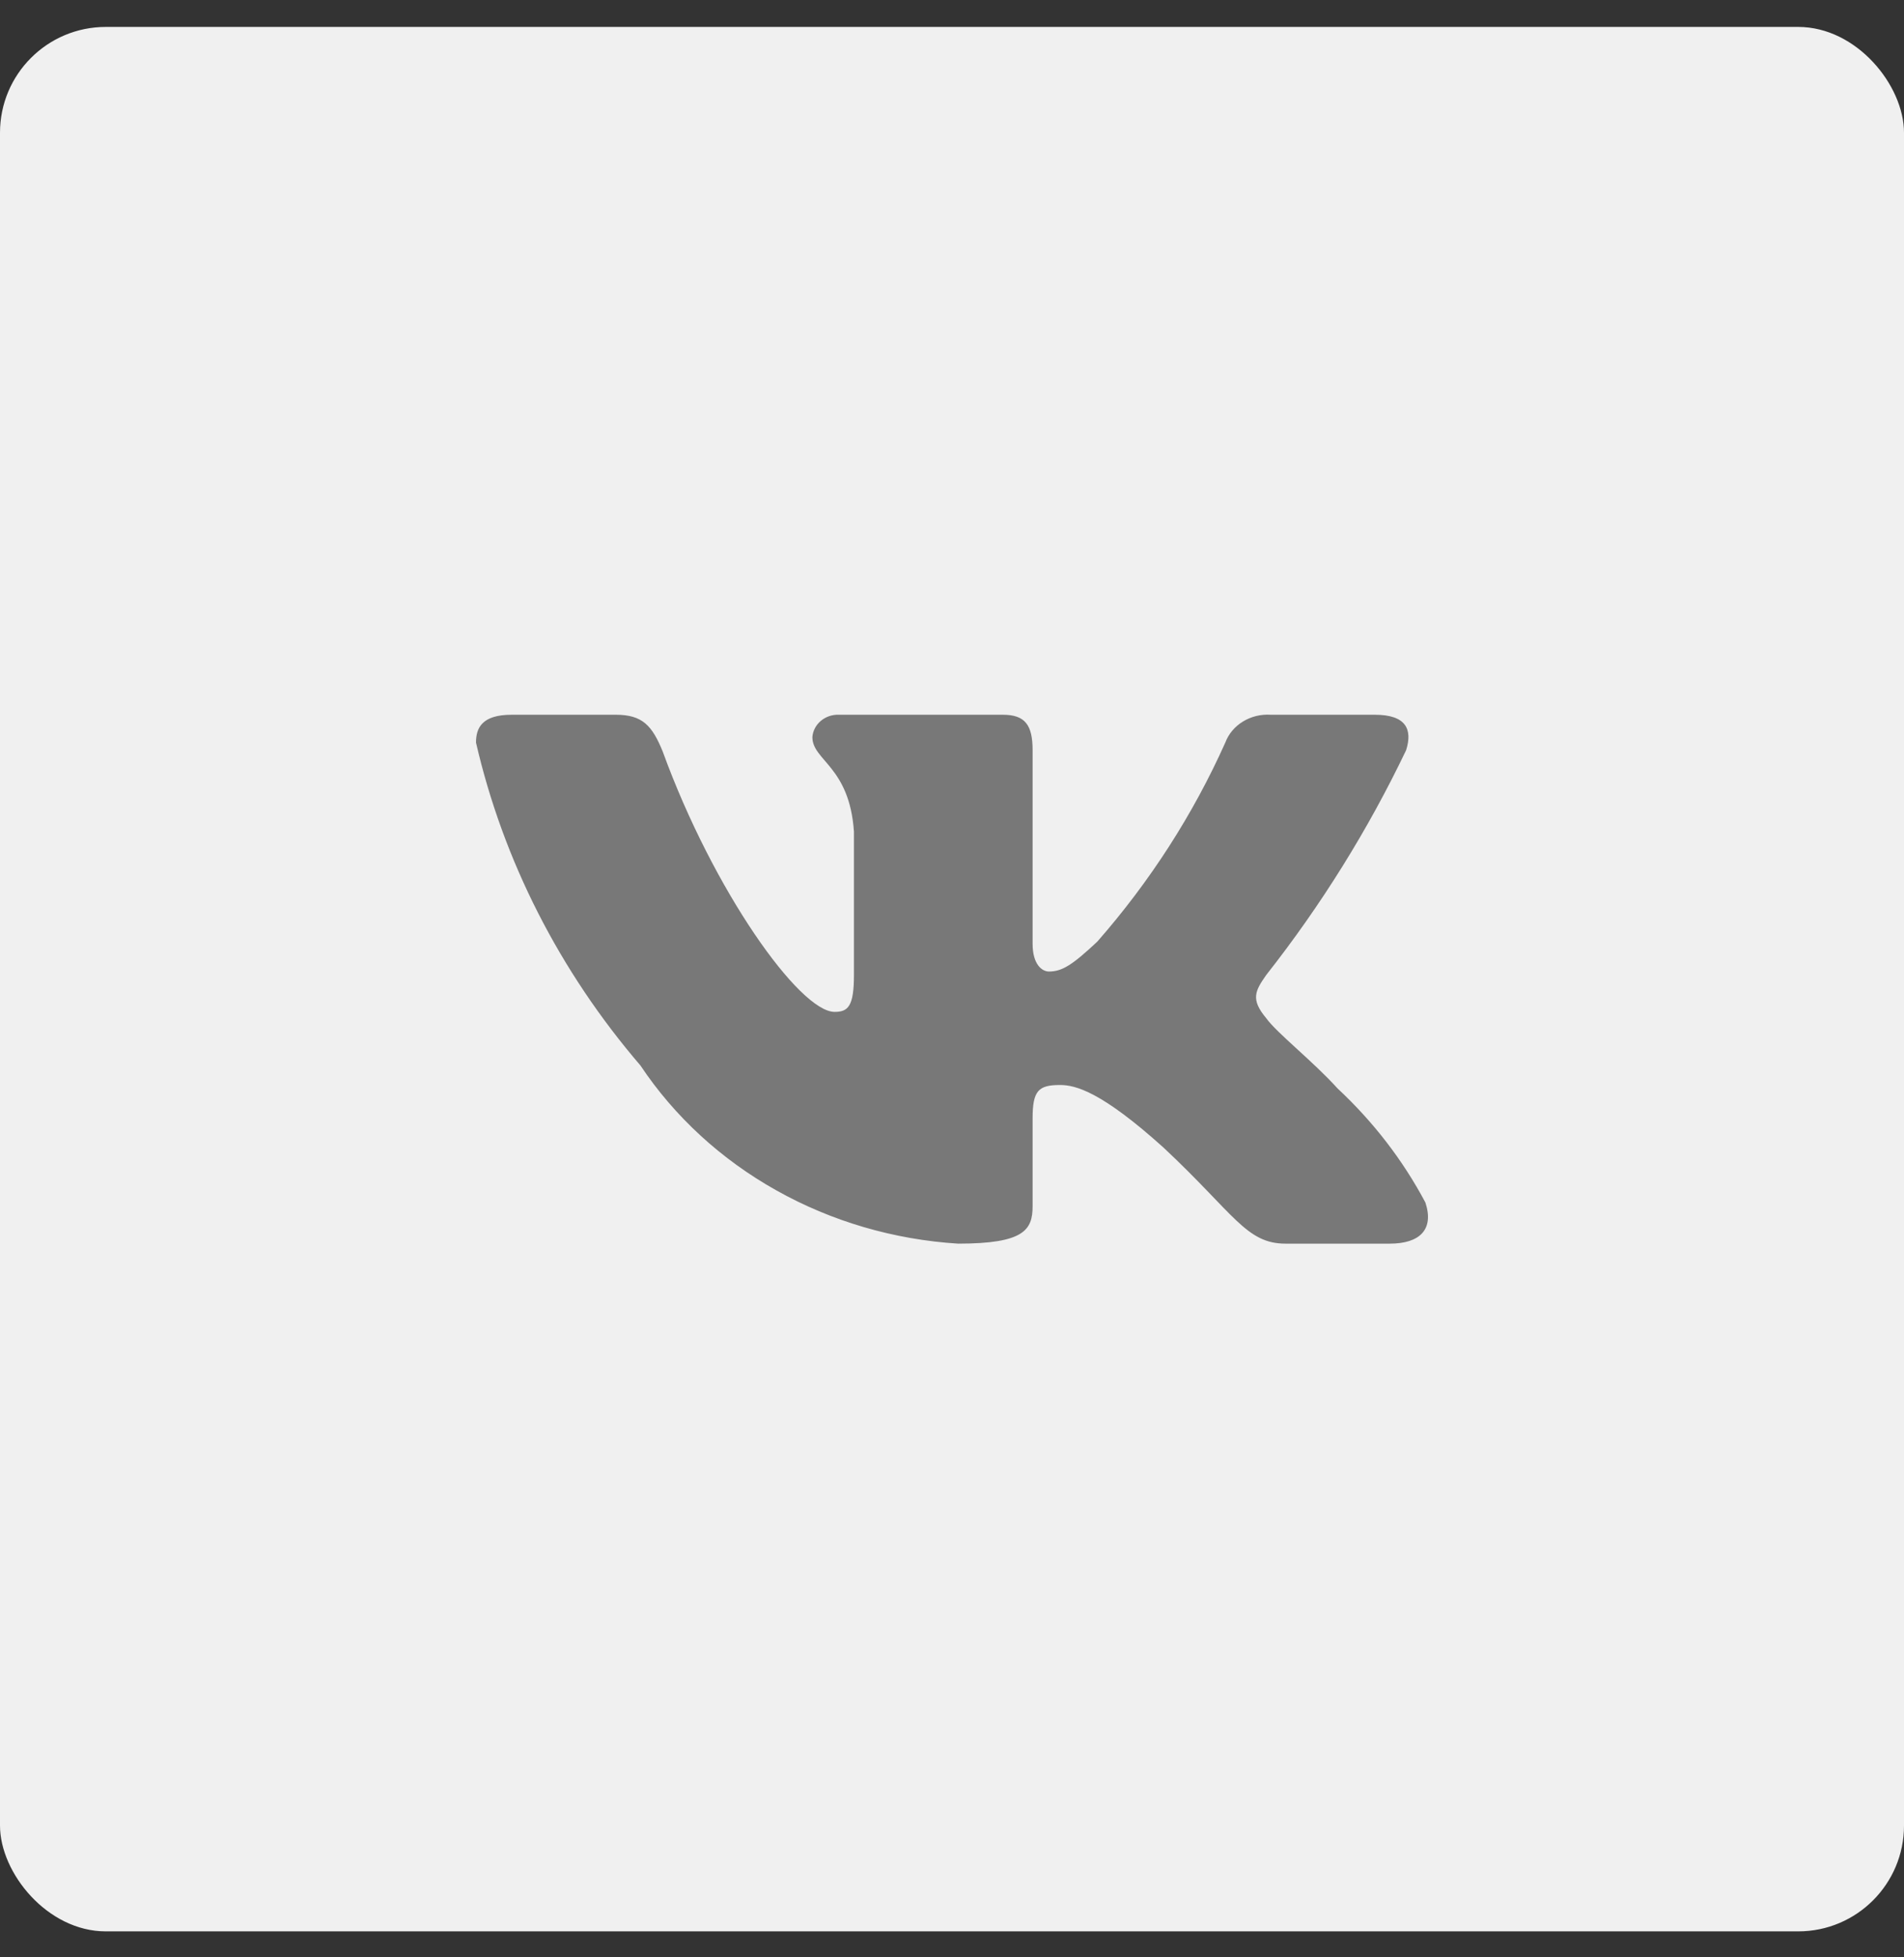 <?xml version="1.0" encoding="UTF-8"?> <svg xmlns="http://www.w3.org/2000/svg" width="36" height="37" viewBox="0 0 36 37" fill="none"><rect x="0" y="0" width="36" height="37" fill="#333333" stroke="none"/><rect y="0.509" width="36" height="36" rx="2" fill="#F0F0F0"></rect><path d="M26.277 23.509H24.306C23.561 23.509 23.336 22.944 22 21.694C20.832 20.641 20.339 20.51 20.044 20.51C19.635 20.51 19.524 20.615 19.524 21.141V22.799C19.524 23.247 19.368 23.509 18.116 23.509C16.901 23.433 15.723 23.088 14.679 22.502C13.634 21.917 12.754 21.108 12.109 20.141C10.58 18.36 9.515 16.27 9 14.037C9 13.761 9.112 13.511 9.675 13.511H11.645C12.151 13.511 12.333 13.721 12.531 14.208C13.488 16.84 15.119 19.128 15.781 19.128C16.035 19.128 16.146 19.023 16.146 18.431V15.721C16.062 14.485 15.36 14.38 15.36 13.933C15.369 13.815 15.427 13.705 15.521 13.626C15.615 13.547 15.739 13.505 15.865 13.511H18.961C19.384 13.511 19.524 13.707 19.524 14.181V17.84C19.524 18.235 19.705 18.365 19.833 18.365C20.087 18.365 20.282 18.235 20.747 17.8C21.745 16.662 22.56 15.394 23.168 14.036C23.229 13.873 23.347 13.733 23.502 13.639C23.657 13.544 23.84 13.499 24.025 13.511H25.995C26.586 13.511 26.711 13.787 26.586 14.182C25.869 15.682 24.983 17.107 23.941 18.431C23.729 18.734 23.644 18.892 23.941 19.247C24.137 19.523 24.828 20.063 25.291 20.576C25.967 21.206 26.527 21.934 26.951 22.732C27.12 23.246 26.839 23.509 26.277 23.509Z" fill="#787878"></path></svg> 